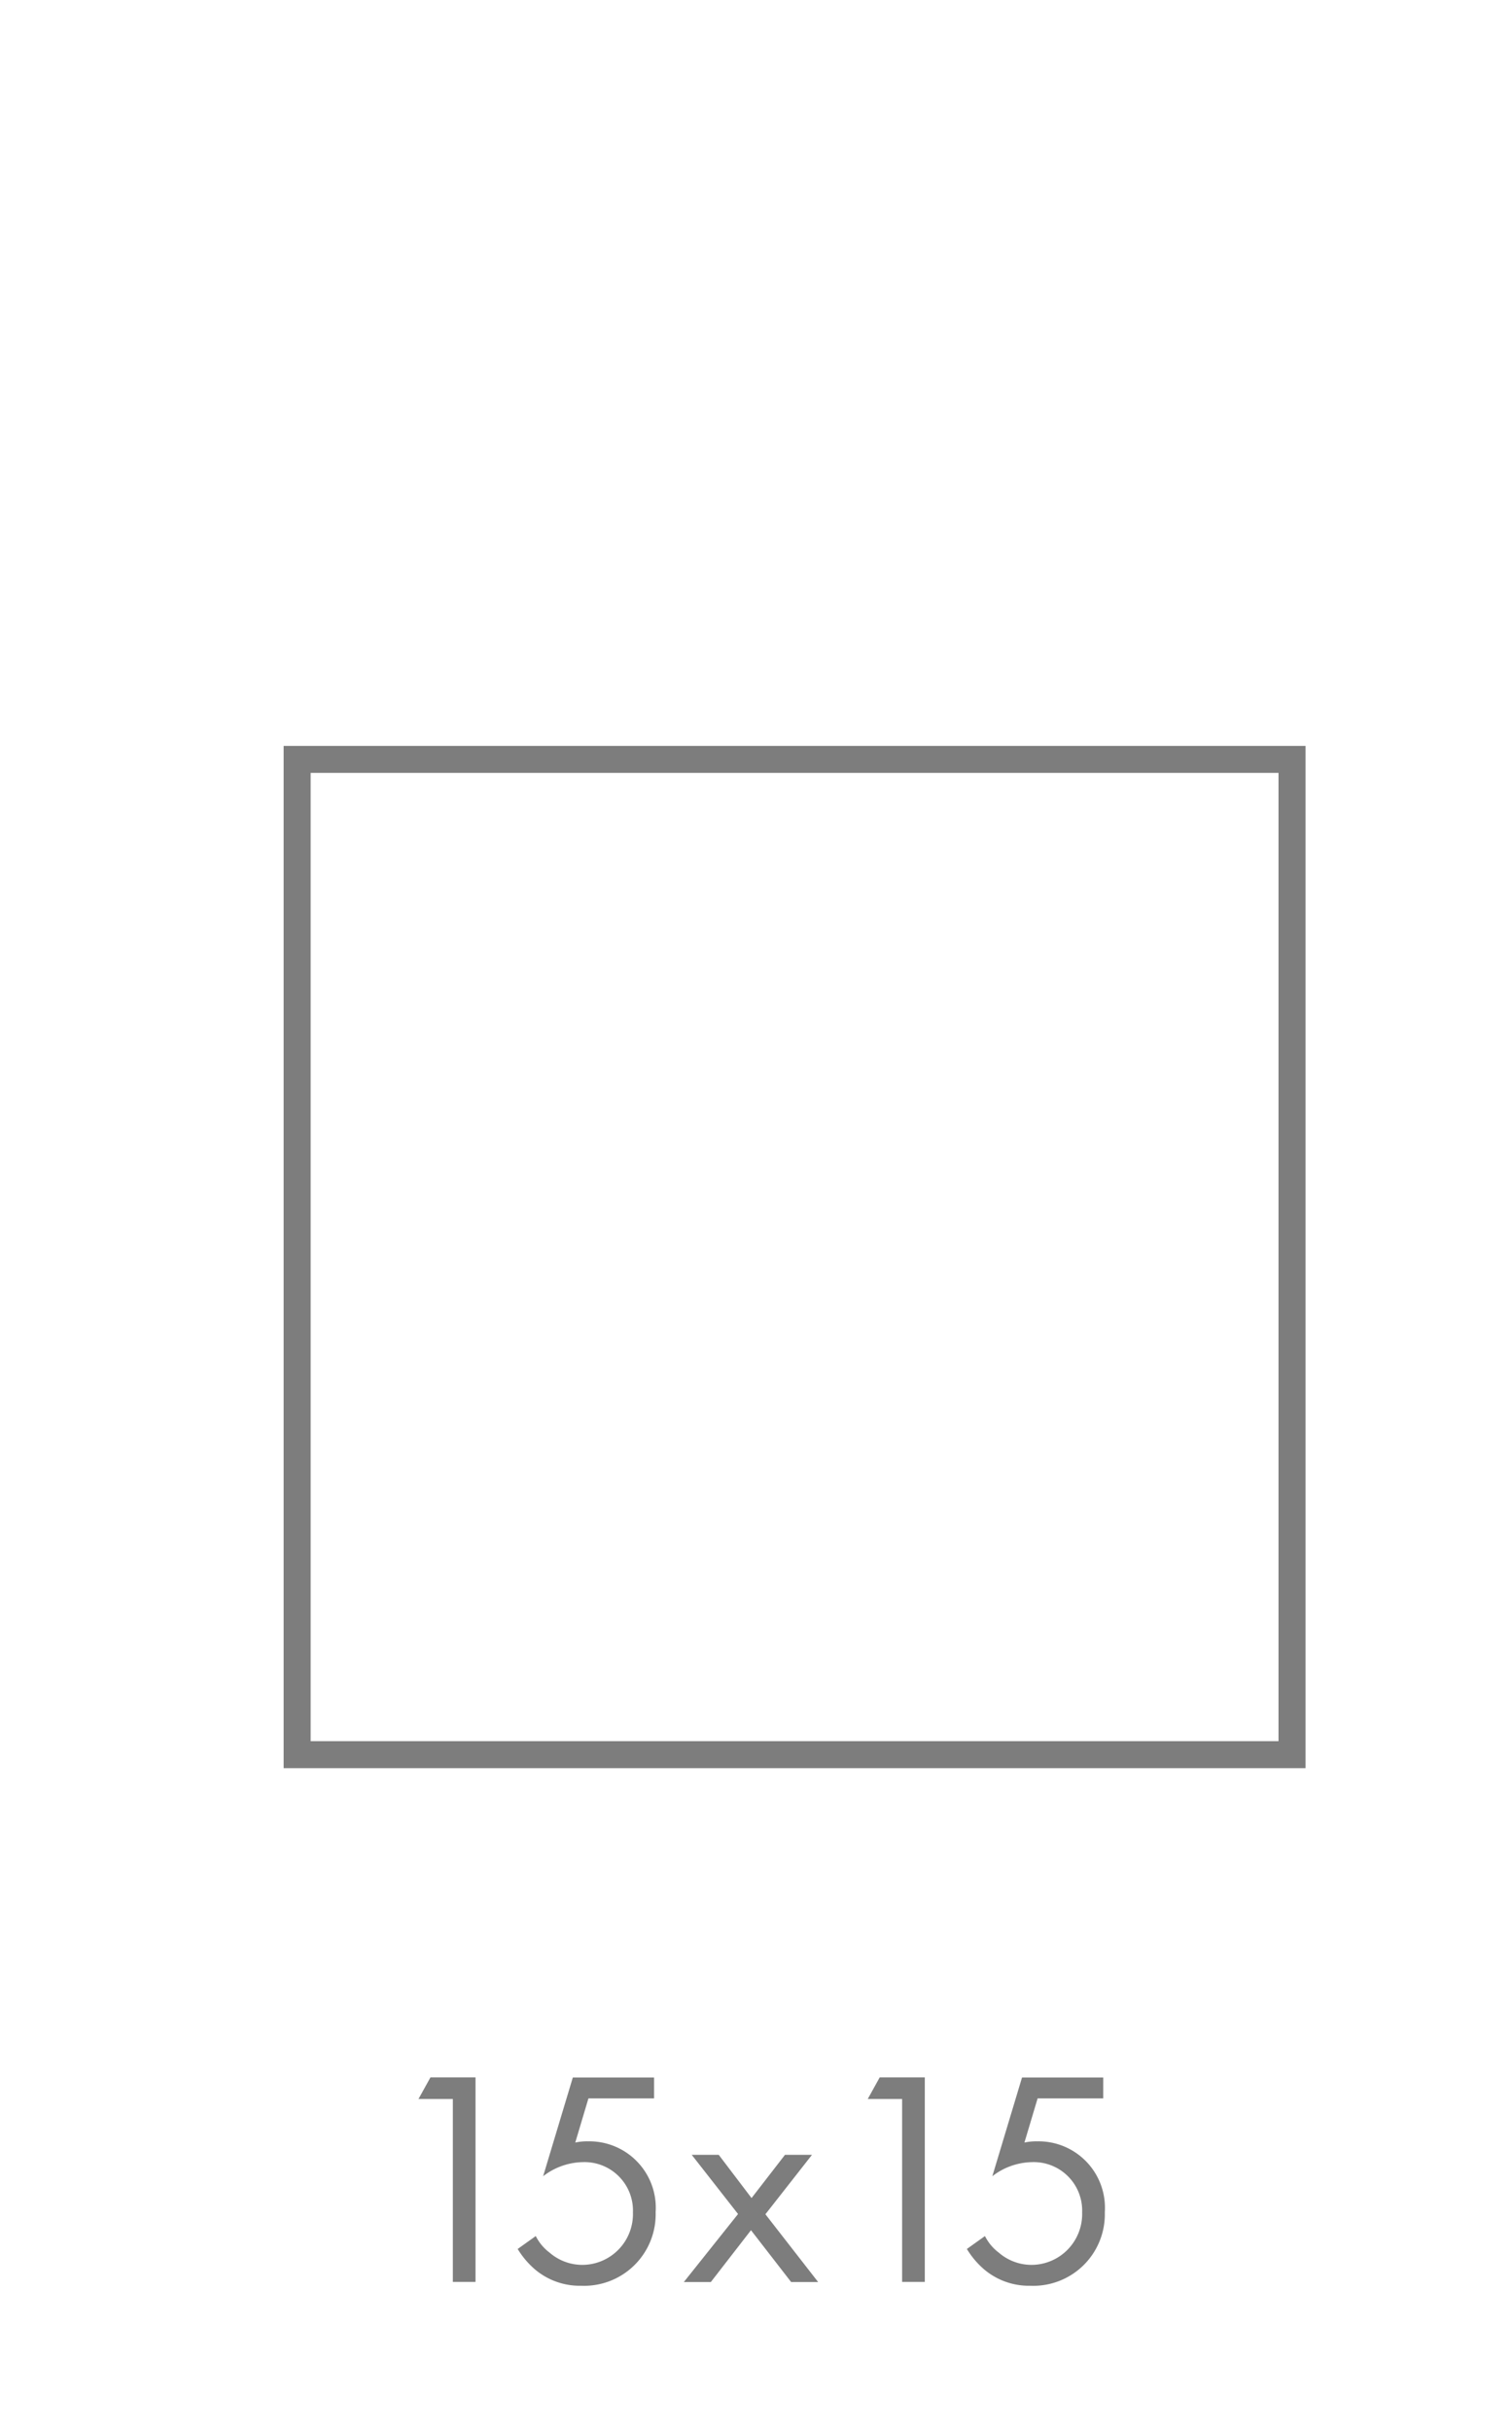 <svg xmlns="http://www.w3.org/2000/svg" xmlns:xlink="http://www.w3.org/1999/xlink" width="56" height="90" viewBox="0 0 56 90">
  <defs>
    <filter id="Trazado_298" x="7.505" y="24.618" width="43.848" height="43.848" filterUnits="userSpaceOnUse">
      <feOffset dx="1" dy="1" input="SourceAlpha"/>
      <feGaussianBlur stdDeviation="1" result="blur"/>
      <feFlood flood-opacity="0.2"/>
      <feComposite operator="in" in2="blur"/>
      <feComposite in="SourceGraphic"/>
    </filter>
  </defs>
  <g id="Grupo_615" data-name="Grupo 615" transform="translate(-3343 498)">
    <g id="Grupo_93" data-name="Grupo 93" transform="translate(3358.5 -421.085)">
      <g id="Grupo_89" data-name="Grupo 89" transform="translate(0 0.001)">
        <path id="Trazado_154" data-name="Trazado 154" d="M43.314,116.27H42.043l.443-.8h1.669v7.573h-.84V116.27Z" transform="translate(-42.043 -115.475)" fill="#7d7d7d"/>
      </g>
      <g id="Grupo_90" data-name="Grupo 90" transform="translate(3.668)">
        <path id="Trazado_155" data-name="Trazado 155" d="M52.327,116.247H49.9l-.488,1.635a2.045,2.045,0,0,1,.477-.045,2.46,2.46,0,0,1,2.5,2.622,2.65,2.65,0,0,1-2.759,2.725,2.568,2.568,0,0,1-1.692-.59,3.161,3.161,0,0,1-.659-.772l.67-.478a1.753,1.753,0,0,0,.511.613,1.854,1.854,0,0,0,1.226.454,1.881,1.881,0,0,0,1.862-1.942,1.794,1.794,0,0,0-1.862-1.862,2.468,2.468,0,0,0-1.464.522l1.1-3.656h3.009v.774Z" transform="translate(-47.274 -115.473)" fill="#7d7d7d"/>
        <path id="Trazado_156" data-name="Trazado 156" d="M58.063,121.747l-1.715-2.191h1l1.215,1.6,1.238-1.6h1l-1.725,2.2,1.953,2.509h-1l-1.487-1.919-1.487,1.919h-1Z" transform="translate(-49.896 -116.692)" fill="#7d7d7d"/>
      </g>
      <g id="Grupo_91" data-name="Grupo 91" transform="translate(16.639 0.001)">
        <path id="Trazado_157" data-name="Trazado 157" d="M67.041,116.27H65.77l.443-.8h1.67v7.573h-.84V116.27Z" transform="translate(-65.77 -115.475)" fill="#7d7d7d"/>
      </g>
      <g id="Grupo_92" data-name="Grupo 92" transform="translate(20.308)">
        <path id="Trazado_158" data-name="Trazado 158" d="M76.054,116.247h-2.43l-.488,1.635a2.053,2.053,0,0,1,.477-.045,2.46,2.46,0,0,1,2.5,2.622,2.65,2.65,0,0,1-2.759,2.725,2.567,2.567,0,0,1-1.692-.59,3.143,3.143,0,0,1-.658-.772l.67-.478a1.753,1.753,0,0,0,.511.613,1.856,1.856,0,0,0,1.226.454,1.882,1.882,0,0,0,1.862-1.942,1.794,1.794,0,0,0-1.862-1.862,2.466,2.466,0,0,0-1.464.522l1.1-3.656h3.008Z" transform="translate(-71.002 -115.473)" fill="#7d7d7d"/>
      </g>
    </g>
    <g transform="matrix(1, 0, 0, 1, 3343, -498)" filter="url(#Trazado_298)">
      <path id="Trazado_298-2" data-name="Trazado 298" d="M78.933,61.975H42.085V98.823H78.933Z" transform="translate(-32.08 -34.86)" fill="#fff" stroke="#7d7d7d" stroke-width="1"/>
    </g>
    <rect id="Rectángulo_104" data-name="Rectángulo 104" width="56" height="90" transform="translate(3343 -498)" fill="none"/>
  </g>
</svg>
